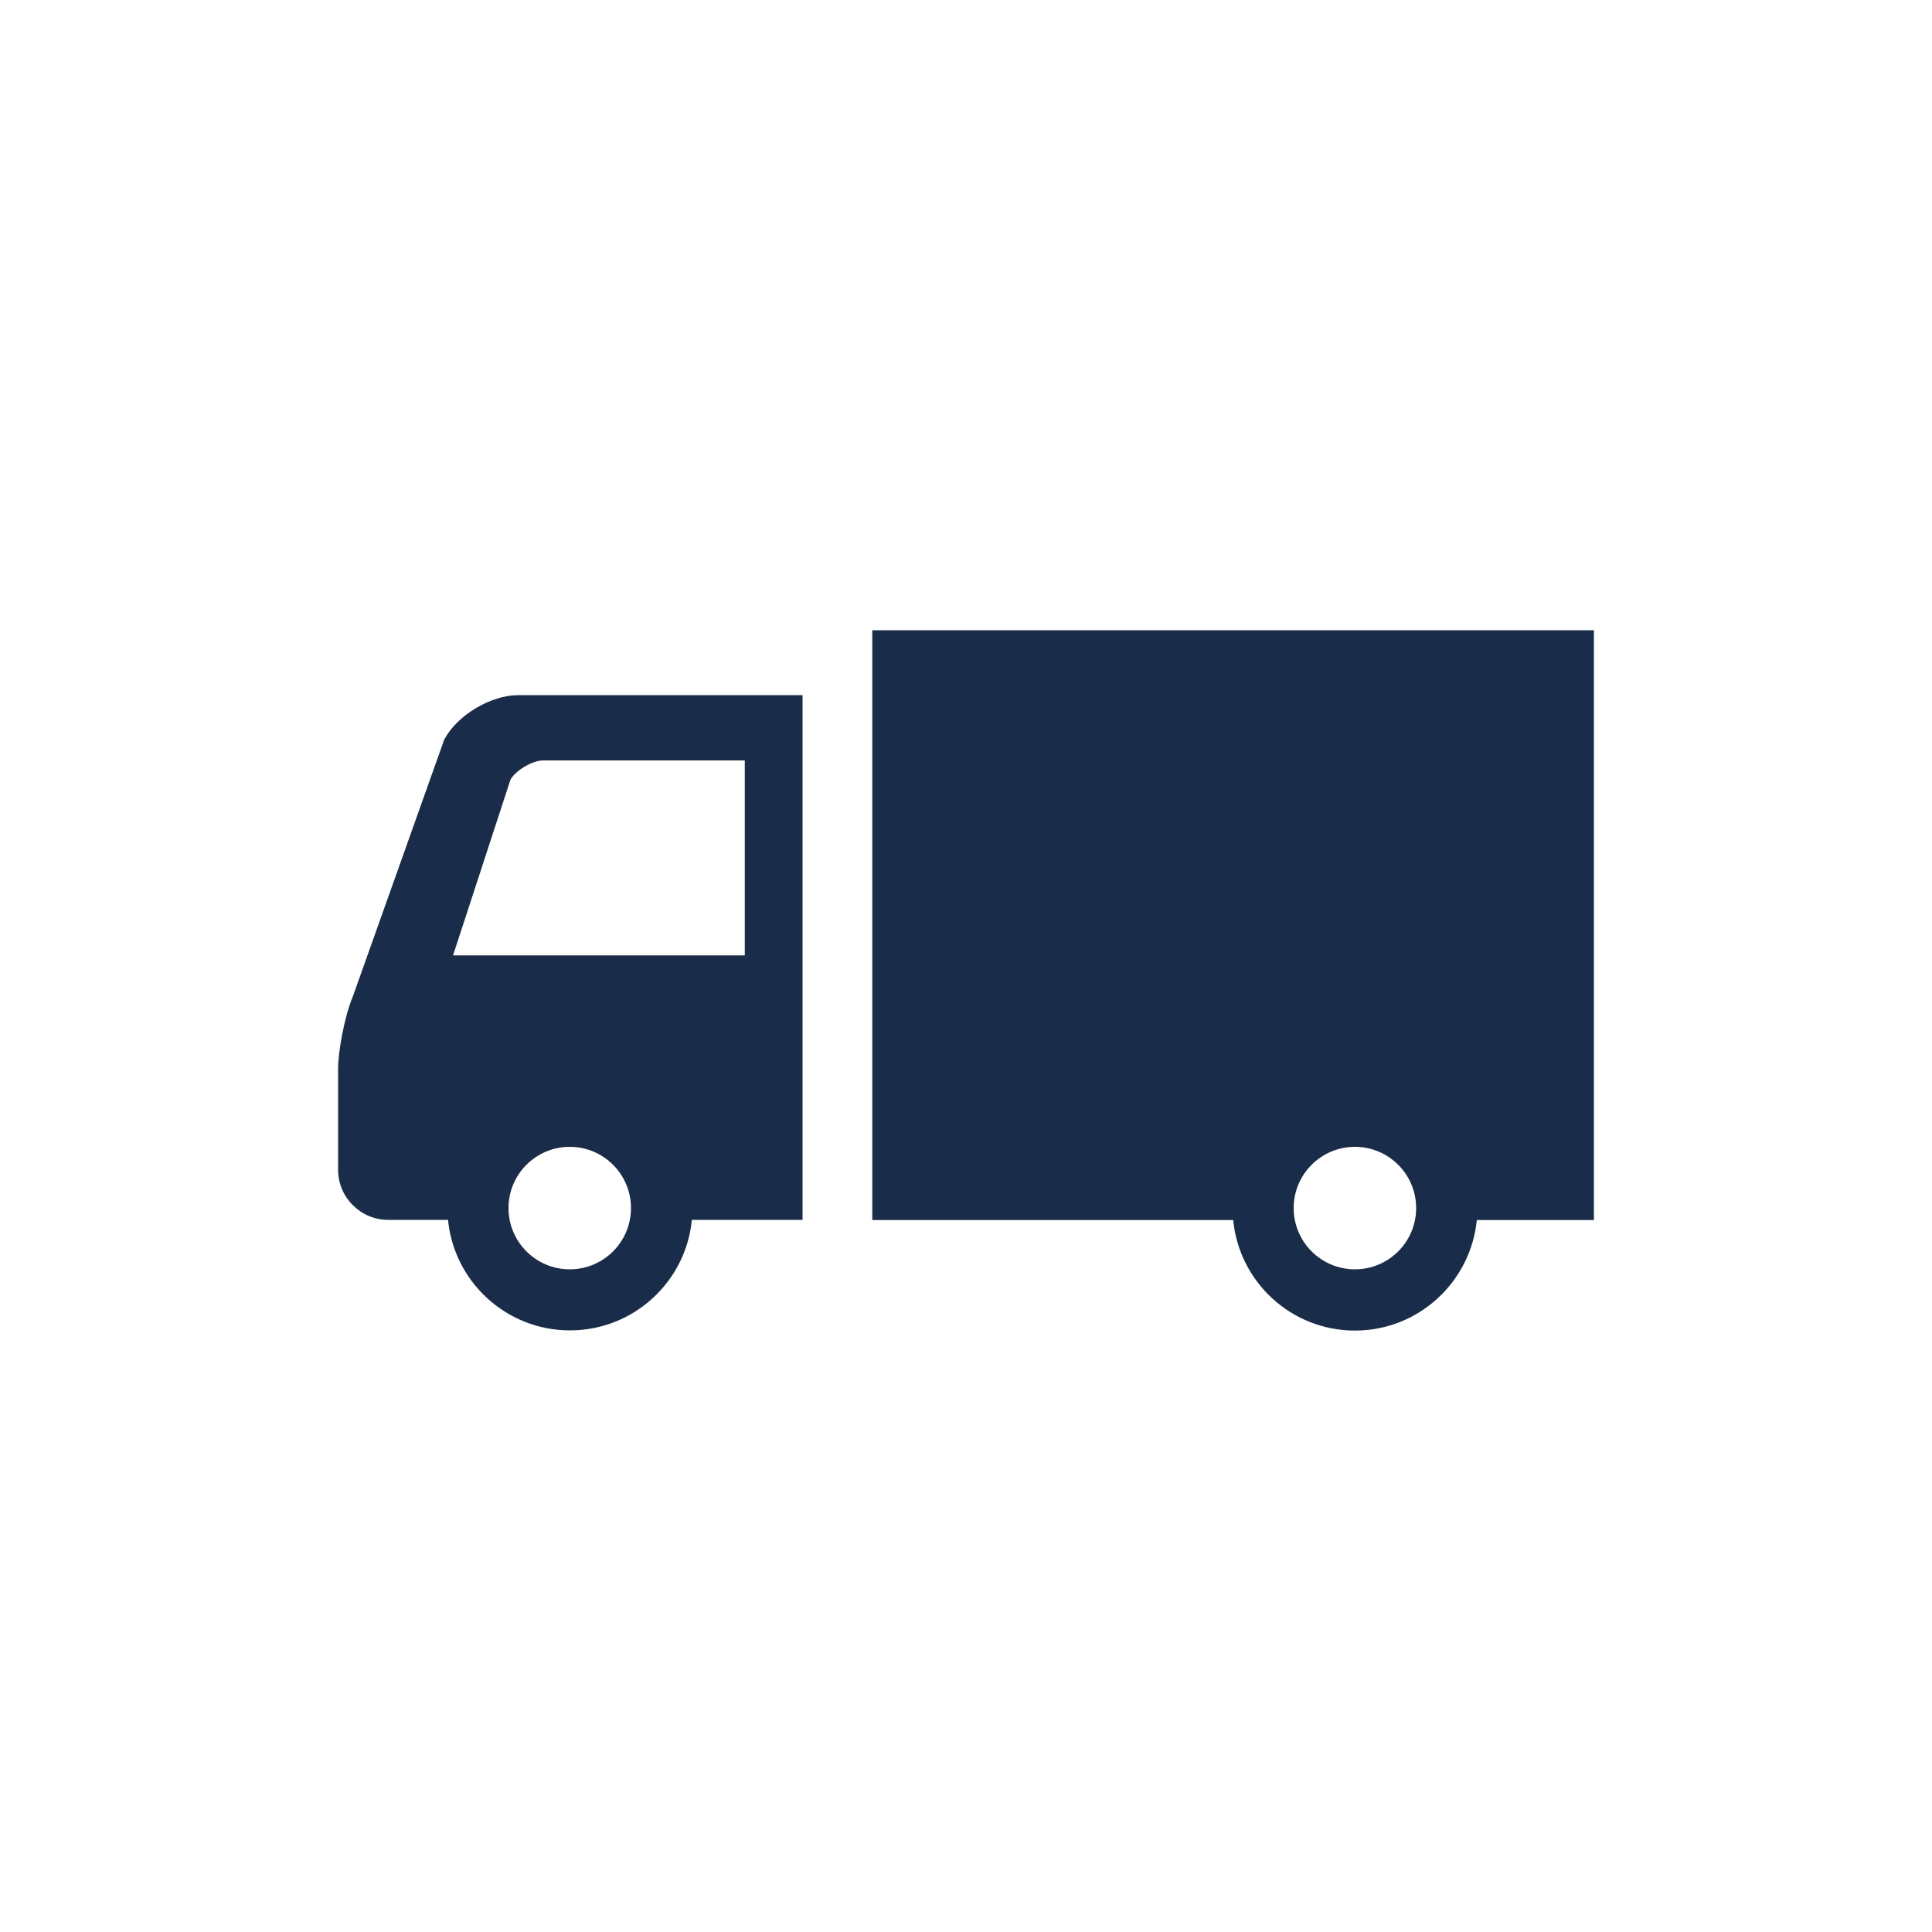 <?xml version="1.0" encoding="UTF-8"?><svg id="_レイヤー_1" xmlns="http://www.w3.org/2000/svg" viewBox="0 0 100 100"><defs><style>.cls-1{fill:#192d4a;stroke-width:0px;}</style></defs><path class="cls-1" d="M23,38.26l-4.72,13.27c-.47,1.12-.78,2.93-.78,3.79v5.23c0,1.42,1.16,2.59,2.59,2.59h3.1c.31,3.21,3.02,5.72,6.31,5.72s6-2.51,6.31-5.72h5.73v-27.16h-14.71c-1.42,0-3.14,1.02-3.82,2.27ZM29.49,65.7c-1.75,0-3.17-1.42-3.17-3.17s1.42-3.17,3.17-3.17,3.17,1.42,3.17,3.17-1.42,3.17-3.17,3.17ZM38.55,39.36v10.09h-15.1l2.97-9.09c.26-.48,1.14-1,1.69-1h10.44Z"/><path class="cls-1" d="M45.15,32.62v30.53h18.68c.31,3.21,3.01,5.72,6.3,5.72s5.99-2.51,6.31-5.72h6.06v-30.53h-37.35ZM70.13,65.7c-1.75,0-3.17-1.42-3.17-3.17s1.42-3.17,3.17-3.17,3.17,1.42,3.17,3.17-1.42,3.17-3.17,3.17Z"/></svg>